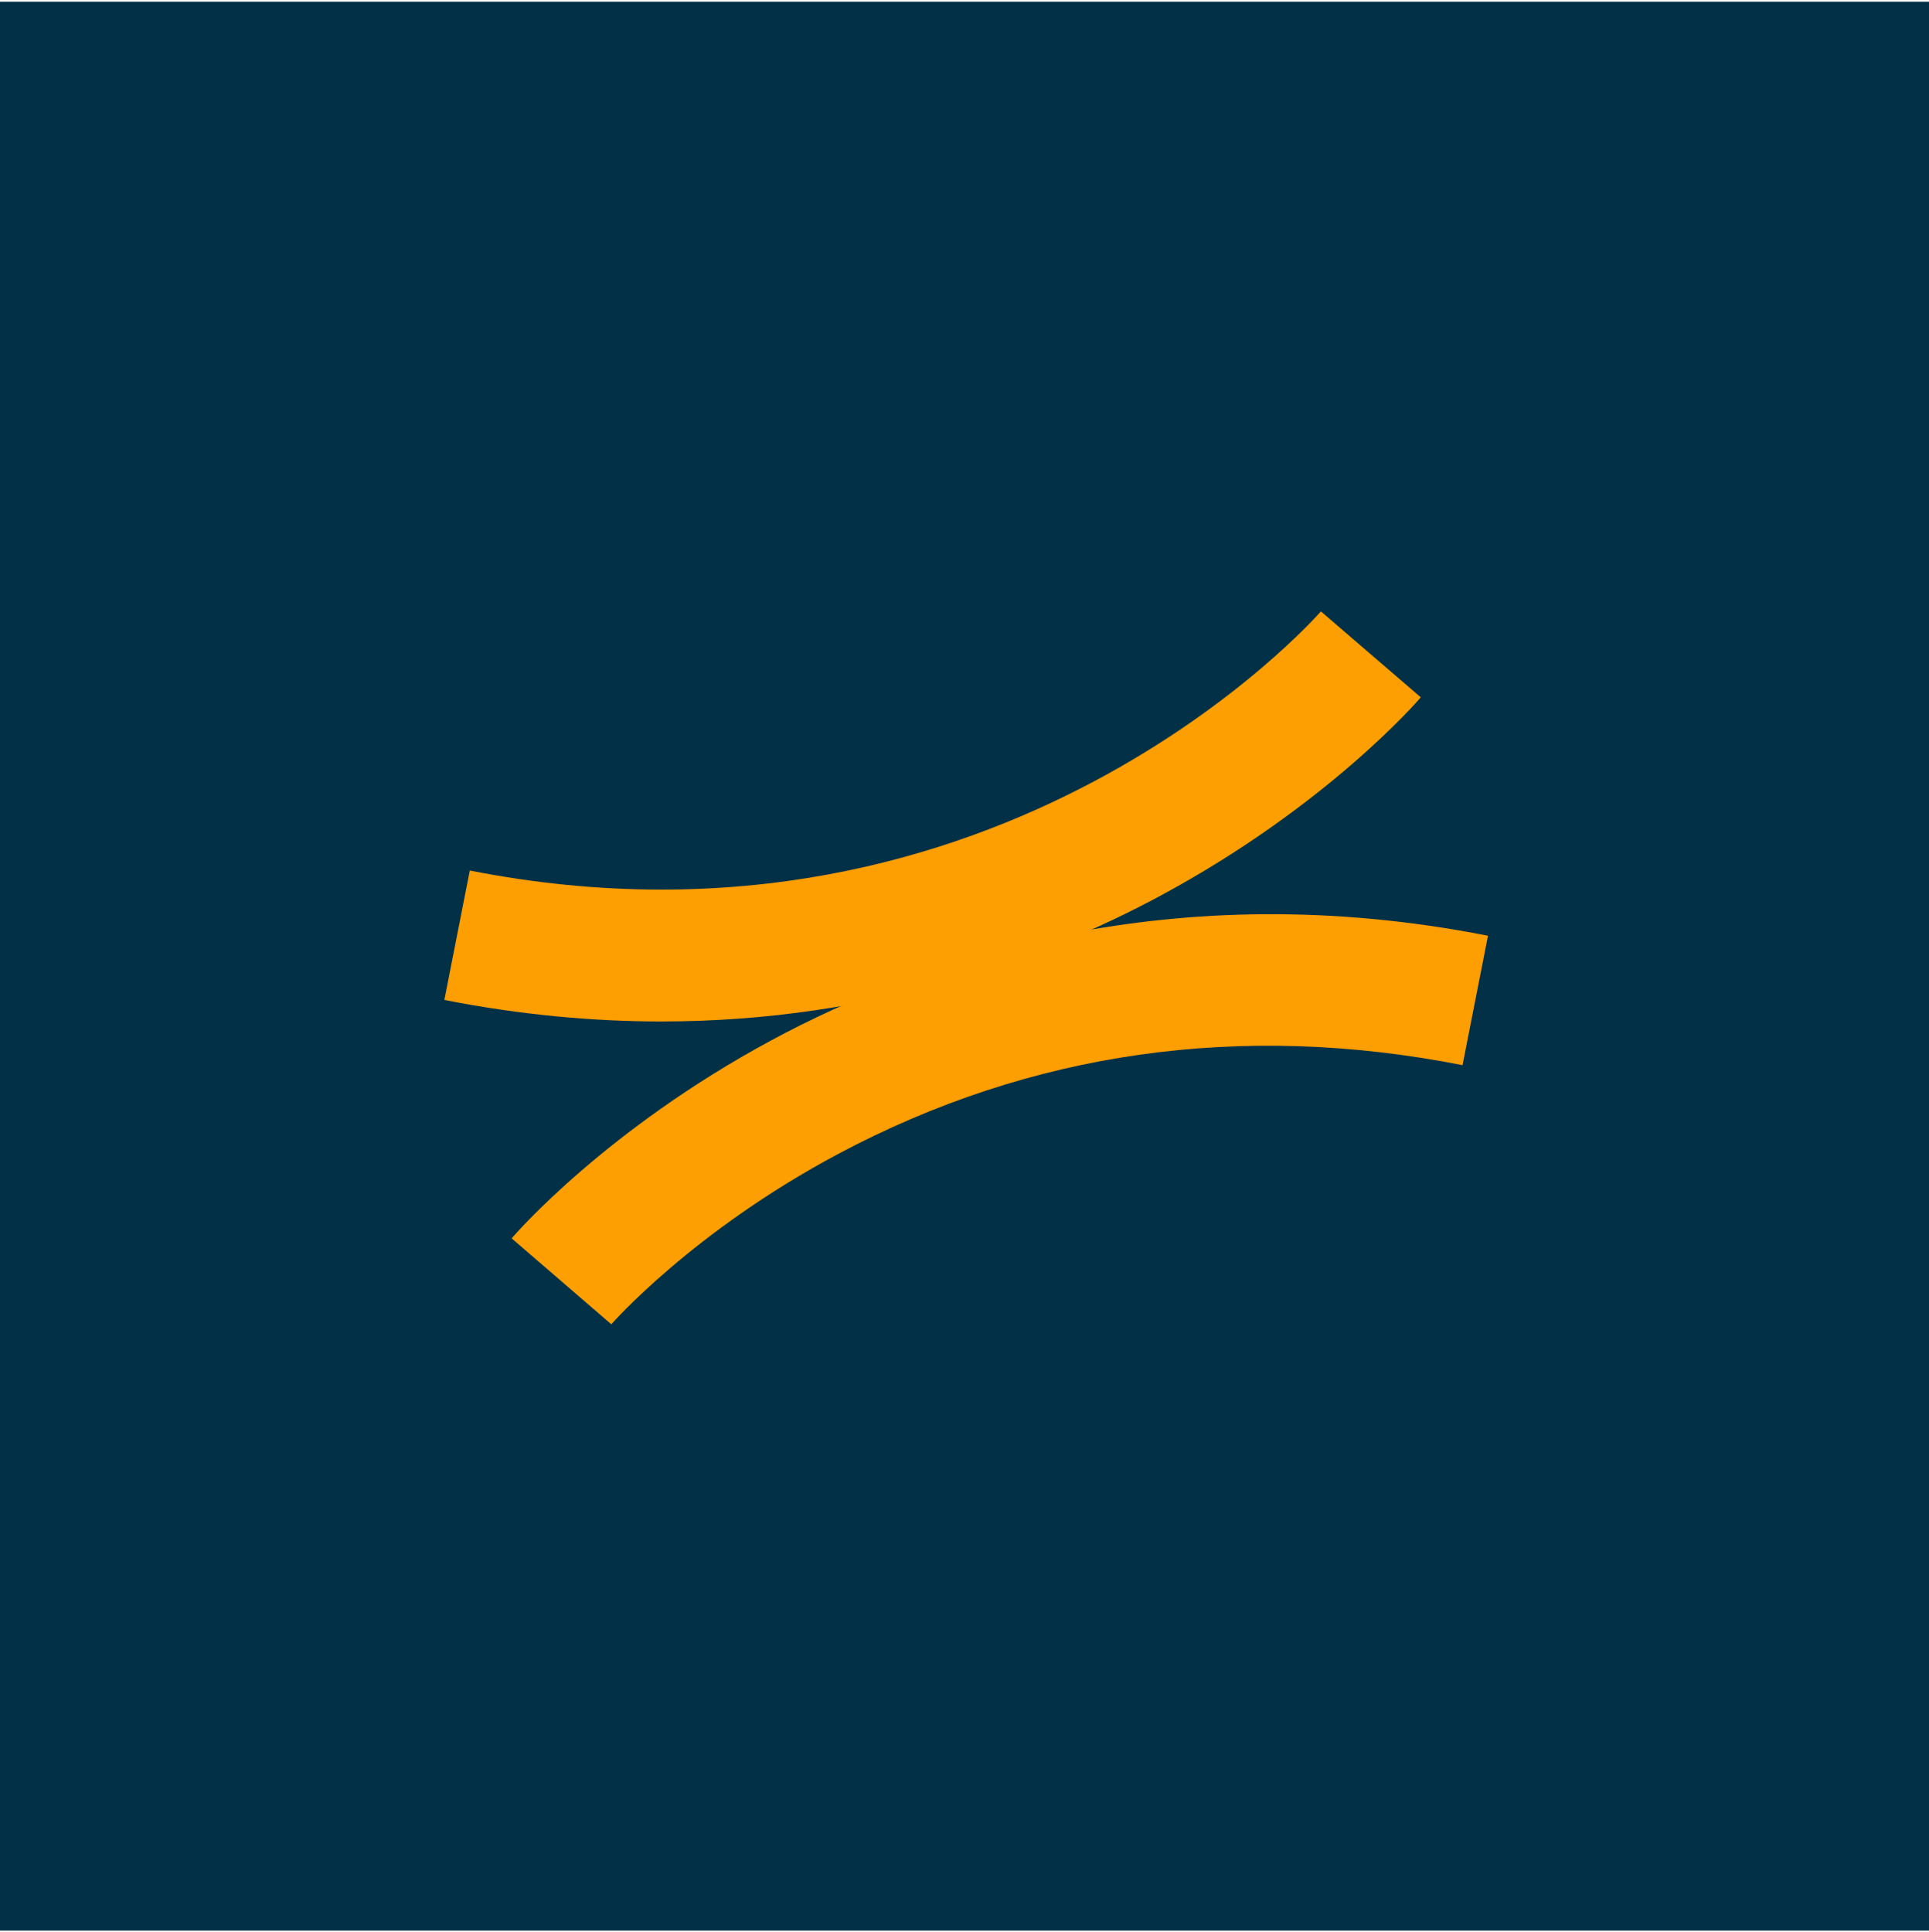 <svg width="560" height="561" viewBox="0 0 560 561" fill="none" xmlns="http://www.w3.org/2000/svg">
<rect y="0.5" width="560" height="560" fill="#023147"/>
<g clip-path="url(#clip0_61_12)">
<path d="M191.978 296.55C172.222 296.55 151.186 294.66 129 290.304L136.385 252.735C290.794 283.13 382.544 178.557 383.471 177.5L412.467 202.45C411.38 203.731 385.07 234.062 337.085 259.941C303.581 278.005 254.062 296.55 192.01 296.55H191.978Z" fill="#FD9E02"/>
<path d="M177.497 384.5L148.533 359.518C149.62 358.237 175.93 327.906 223.915 302.027C268.096 278.198 340.09 253.568 431.968 271.664L424.583 309.233C360.294 296.582 299.298 305.23 243.384 334.984C201.154 357.468 177.688 384.212 177.465 384.468L177.497 384.5Z" fill="#FD9E02"/>
</g>
<defs>
<clipPath id="clip0_61_12">
<rect width="303" height="207" fill="white" transform="translate(129 177.5)"/>
</clipPath>
</defs>
</svg>
